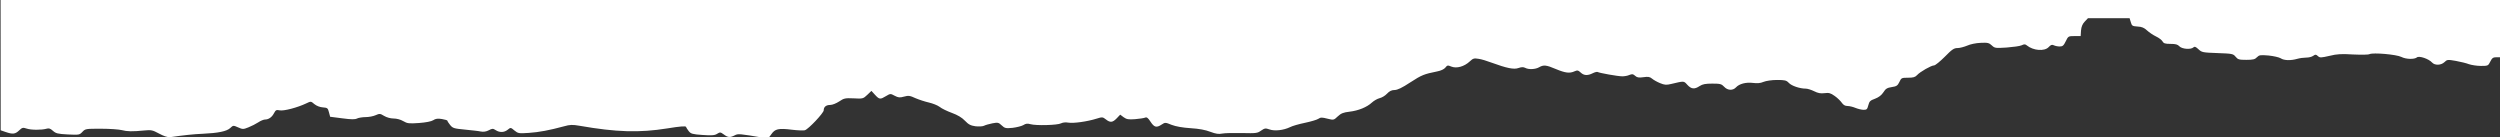 <?xml version="1.0" encoding="utf-8"?>
<!-- Generator: Adobe Illustrator 24.1.1, SVG Export Plug-In . SVG Version: 6.00 Build 0)  -->
<svg version="1.1" id="Слой_1" xmlns="http://www.w3.org/2000/svg" xmlns:xlink="http://www.w3.org/1999/xlink" x="0px" y="0px"
	 viewBox="0 0 1441 79" style="enable-background:new 0 0 1441 79;" xml:space="preserve">
<rect x="0" y="0" width="1441" height="79" fill="#333333" stroke="none"/>
<style type="text/css">
	.st0{fill-rule:evenodd;clip-rule:evenodd;fill:#FFFFFF;}
</style>
<path class="st0" d="M91.5,76.9c-3.5-1.9-4.4-2.1-8.3-1.7c-7.1,0.7-9.9,0.6-13-0.2c-1.6-0.4-7-0.8-11.9-0.8c-8.8,0-9.1,0-10.8,1.8
	s-1.9,1.8-8.4,1.5c-5.9-0.3-6.9-0.6-8.6-2.1c-1.5-1.4-2.4-1.6-3.7-1.2C24,75,17.9,75,15.3,74.1c-2.1-0.7-2.5-0.6-4.3,1.1
	c-2.2,2.1-3.6,2.3-7.7,0.9l-2.9-1L0.2-209L0-493l2.6-0.9c1.5-0.5,4.1-0.7,6.1-0.4c3.3,0.4,3.5,0.3,4.9-2l1.5-2.4h5.7h5.7l1.4-2.4
	c1-1.7,2.2-2.6,3.9-2.9c1.3-0.3,3.9-1.3,5.6-2.2c1.8-0.9,4-1.7,4.9-1.7s2.8-0.9,4.1-2.1c1.3-1.2,3.6-2.3,5-2.6
	c1.6-0.3,3.1-1.2,4-2.5c1.7-2.4,7.2-4.6,13.2-5.3c3.2-0.4,4.7-1,6.3-2.6c2.4-2.3,3.4-2.5,6.5-0.9c2,1,2.3,1,4.5-0.3
	c1.3-0.8,4.9-1.9,8.1-2.6c3.2-0.7,6.6-1.6,7.6-2.1s3.6-1.3,5.9-1.7c3.4-0.7,4.5-0.6,6.6,0.2c2.4,1,2.7,1,4.4-0.4
	c1.9-1.4,2-1.4,7.1-0.2c3.7,0.9,7.7,1.2,13.5,1c19-0.4,25.2,0,30.4,1.9l4.9,1.8l2.1-1.5c1.2-0.8,2.4-1.5,2.9-1.5
	c1.4,0,5.8,3,6.2,4.2c0.4,1.1,0.9,1.2,5.1,0.6c3.7-0.5,5.1-0.4,6.8,0.5c2.8,1.4,3.8,1.4,4.9-0.3c1.1-1.7,3.7-1.8,6.8-0.3
	c1.7,0.9,2.6,1,4.1,0.3c3.2-1.3,10.3-2.5,15.6-2.5c2.8,0,5.4-0.2,5.8-0.5c1.1-0.7,14.8-0.9,17.5-0.3c1.7,0.4,2.9,0.2,4-0.5
	c0.9-0.6,3.5-1.3,5.7-1.5c3.6-0.4,4.6-0.3,7.2,1.2c2.6,1.4,3.5,1.6,5.9,1.1c9.3-2,13.5-1.1,18.4,3.7c1.5,1.5,3.9,2.9,6,3.5
	c1.9,0.5,4.5,1.7,5.9,2.6c1.4,0.9,3.9,2,5.6,2.5c1.7,0.4,5.1,1.6,7.5,2.5c3.6,1.4,4.8,1.6,6.4,1s2.8-0.5,5.5,0.5
	c3.2,1.1,3.5,1.2,4.8,0c1.8-1.6,4.3-1.5,7.3,0.3l2.4,1.5l1.6-1.5c1.3-1.2,2.7-1.5,7.7-1.7c5.2-0.2,6.5-0.5,8.9-2.1
	c1.6-1.1,3.7-1.9,4.8-1.9c2.1,0,4.2-2.2,4.2-4.3c0-0.6,2.2-3.2,4.8-5.6l4.8-4.4l8.4,0.5c9.1,0.5,9.5,0.4,11.8-3.4
	c1.1-1.8,1.6-2,3.6-1.6c1.3,0.3,5.2,0.9,8.7,1.5c6,1,6.6,1,8.8-0.2c2.3-1.2,2.4-1.2,5.5,0.2c2.7,1.3,3.4,1.4,4.8,0.6
	c2.6-1.4,13.3-0.5,16.4,1.2c1.3,0.8,2.7,2,3.1,2.7c0.6,1,1.5,1.3,4.2,1.3c1.9,0,6.1,0.3,9.3,0.8c5.5,0.7,6,0.7,8.1-0.8
	c1.7-1.2,2.8-1.5,4.9-1.1c1.5,0.3,4.3,0.6,6.3,0.8s4.7,0.8,6,1.4c2.3,1,2.5,1,4-0.4c0.9-0.8,3.1-1.8,4.9-2.3c3.7-1,5.7-0.4,9,2.5
	c1.8,1.6,3.6,1.4,9.6-0.9c4.7-1.8,15.6-4,22.7-4.7c4.4-0.4,5.4-0.3,7.8,1.1c2.5,1.5,2.8,1.5,4.5,0.4c2.2-1.4,3.5-1.4,6.3,0
	c2.1,1,2.4,1,4.6-0.1c2.1-1.1,2.7-1.2,5.1-0.3c1.5,0.5,5.2,1,8.2,1.1c5.9,0.2,10.4,1.9,12.1,4.5c1.1,1.8,3.7,1.9,6.9,0.3
	c2.9-1.5,14.8-1.8,16.5-0.4c0.6,0.5,3.1,1.2,5.6,1.6s5.3,1.2,6.2,1.8c1.4,0.9,2.1,1,3.6,0.3c1-0.4,3.4-0.8,5.3-0.8
	c2,0,4.7-0.5,6.1-1.2c2.2-1,3.1-1.1,6.7-0.4c2.3,0.5,4.8,0.8,5.6,0.8c2.5,0,5.8,2.1,6.3,3.9c0.2,1,0.9,1.8,1.5,1.8s2.4,0.6,3.9,1.4
	l2.9,1.4l7.5-2.5c5.2-1.7,8.2-2.4,9.7-2.1c1.9,0.4,2.3,0.1,3.7-2.1c1.2-1.9,2.1-2.7,4.2-3c1.5-0.3,3.5-1,4.4-1.7
	c4.6-3.2,9.3-4.2,12.5-2.7c1.5,0.7,2.1,0.5,3.8-0.7c1.9-1.4,4.1-1.9,12.6-3.3c1.5-0.2,3.6-0.1,4.7,0.3c1.5,0.5,2.5,0.5,3.8-0.3
	c1-0.5,3.5-0.9,5.7-0.9c2.2,0.1,4.7-0.3,5.5-0.7c2.4-1.2,3.9-1,8.9,1.4c4.7,2.2,7.3,2.4,14.2,1c1.5-0.3,3.3-0.1,5.2,0.6
	s6.1,1.2,12.4,1.5l9.5,0.3l2.5-2.2c2.5-2.1,2.6-2.2,8.3-1.8c3.9,0.3,6.9,0.9,9,2c2.7,1.3,3.9,1.5,7.5,1.1c2.5-0.3,5.4-0.1,7.1,0.4
	c2.6,0.8,2.9,0.7,4.8-1.1c1.1-1,2.4-1.9,3-1.9c1.3,0,8.9,2.3,9.4,2.9c0.2,0.2,0.9,0.6,1.6,0.9c1.1,0.4,1.3,1.8,1.3,16.1
	c0,17.5-0.3,16.5,5.4,17.4c2.6,0.4,3.1,0.2,4.9-1.6c2.8-2.8,7.6-4.2,10.7-2.9c2.1,0.8,2.4,0.8,3.1-0.3c2.2-3.7,2.8-4,8.2-4.1
	c5.1-0.1,5.4-0.2,7.1-2.5c1-1.3,2.7-2.5,3.7-2.8c1-0.2,3.4-1.2,5.3-2.1c1.9-0.9,4.2-1.7,5.2-1.7s3.1-1.1,4.8-2.5
	c1.7-1.4,3.7-2.5,4.6-2.5c0.9,0,2.6-1,3.7-2.2c2.7-2.9,7.1-4.7,12.6-5.3c3.4-0.4,5-1,6.8-2.5c2.5-2.2,4.3-2.5,7.2-1.2
	c1.5,0.7,2.2,0.6,3.9-0.3c1.1-0.6,4.6-1.7,7.7-2.3c3.1-0.6,7-1.7,8.6-2.4c4.2-1.9,9.1-2.4,12.2-1.4c2.4,0.8,2.8,0.8,4.8-0.7
	c2.1-1.5,2.9-1.6,11.4-1.5c5,0.1,10.2-0.1,11.4-0.4c1.6-0.3,3.6,0,6.5,1.1c2.8,1.1,6.5,1.8,11.4,2.1c4.7,0.3,8.5,1,10.9,1.9l3.7,1.5
	l2.5-1.4c3.1-1.7,4.5-1.3,6.5,2c1.1,1.8,1.9,2.4,2.7,2c0.6-0.3,3.1-0.7,5.4-0.8c3.3-0.3,4.8,0,6.7,0.9c2.4,1.3,2.4,1.3,4.4-0.6
	c2.4-2.3,3.6-2.4,6.2-0.4c1.8,1.4,2.1,1.4,4.6,0.4c3.3-1.4,8.3-2.1,15.3-2.2c3,0,5.9-0.4,6.5-0.8c1.4-0.9,15-1.1,17.1-0.3
	c1.1,0.4,2.6,0.2,4.7-0.8c4.5-2,9.9-1.9,12,0.2c1.4,1.4,2,1.6,4.6,1.2c1.7-0.3,3.9-0.9,5-1.3c1.1-0.5,3.4-0.6,5.4-0.3
	c2.7,0.4,3.9,1,6,3.1c1.8,1.9,4.3,3.3,8.2,4.8c3.1,1.2,6.3,2.7,7,3.4c0.8,0.7,3.7,1.8,6.5,2.5c2.8,0.7,6.3,1.9,7.8,2.6
	c2.2,1.2,3.1,1.2,5.6,0.6c2.6-0.7,3.4-0.6,5.5,0.5c2.5,1.3,2.5,1.3,4.6-0.2c2.9-2.1,4.4-1.9,6.6,0.8l1.9,2.3l2.5-2.4
	c2.4-2.3,2.6-2.4,7.9-2.2c4.9,0.2,5.7,0,8.2-1.7c1.6-1.1,3.6-1.9,4.5-1.9c2.6,0,4.2-1.2,4.6-3.4c0.4-2,6.2-8.4,9.5-10.5
	c1.4-0.9,2.6-1,8.1-0.3c8.3,1,10.2,0.6,12.3-2.6c1.5-2.2,1.9-2.5,3.9-2.1c14.8,2.5,15.1,2.5,17.1,1.5c2.7-1.4,3.9-1.3,6.3,0.5
	c1.9,1.4,2.1,1.4,3.9,0.3c1.6-1,2.8-1.1,8.6-0.6l6.7,0.6l1.8,2.7c1.6,2.4,2,2.6,4,2.3c1.2-0.2,5.9,0.1,10.4,0.7l8.2,1.1l2.2-1.8
	c1.6-1.3,2.7-1.7,4-1.4c1,0.2,4.2,0.9,7,1.3c2.8,0.5,5.7,1.3,6.3,1.8c1,0.8,1.4,0.7,2.8-0.6c1.9-1.7,5.5-2.9,8.9-2.9
	c1.8,0,2.7,0.5,3.9,2.2c1.5,2,1.9,2.2,4.6,1.8c1.6-0.2,3.9-0.9,5.1-1.5c1.2-0.6,4.3-1.6,6.9-2.2c2.6-0.6,6.1-1.4,7.9-1.9
	c1.8-0.4,6-0.9,9.4-1.2c5.9-0.4,6.2-0.3,8.4,1.5c2.2,1.8,2.3,1.8,3.5,0.4c1.6-1.7,4.8-1.8,7.2-0.3c1.6,1.1,1.9,1.1,3.7-0.1
	c1.4-0.9,2.6-1.1,4.5-0.7c1.4,0.3,4.5,0.6,6.8,0.8l4.1,0.7v285V33h-2.2c-1.8,0-2.4,0.5-3.4,2.5c-1.2,2.4-1.3,2.5-5.4,2.5
	c-2.3,0-5.4-0.5-6.9-1c-1.5-0.6-4.9-1.4-7.6-1.9c-4.6-0.8-5-0.8-6.5,0.7c-2,1.9-5.6,2-7.2,0.2c-1.9-2.1-7.5-4-8.7-2.9
	c-1.5,1.2-6.3,1.1-9-0.3c-2.8-1.4-16.2-2.6-18.3-1.6c-0.8,0.4-4.8,0.4-9.5,0.2c-6.7-0.4-9.2-0.3-13.6,0.8c-4.9,1.1-5.5,1.2-6.7,0.1
	c-1.1-1-1.4-1-2.7-0.1c-0.8,0.6-2.6,1-4,1s-3.7,0.3-5.1,0.7c-3.8,1.1-7.7,1-9.6-0.3c-1-0.6-4.1-1.3-7-1.6c-4.8-0.4-5.4-0.3-6.7,1
	c-1.1,1.2-2.2,1.5-6.1,1.5c-4.2,0-4.9-0.2-6.2-1.8c-1.4-1.7-1.9-1.8-10.4-2.1s-9.1-0.4-11-2.2c-1.6-1.5-2.2-1.7-2.9-1.1
	c-1.4,1.4-6.6,1-8.1-0.6c-1-1.1-2.2-1.4-5.1-1.4c-3.1,0-4-0.3-4.6-1.4c-0.4-0.8-2.1-2.1-3.8-2.9c-1.7-0.8-4-2.4-5.2-3.5
	c-1.6-1.5-3-2.1-5.4-2.2c-3-0.2-3.3-0.4-3.9-2.5l-0.7-2.3h-12h-12l-1.9,2c-1.3,1.4-1.9,2.9-2.1,5.1l-0.2,3.2h-3.6
	c-3.5,0-3.6,0.1-5,3c-1.2,2.5-1.8,3-3.5,3c-1.1,0-2.6-0.3-3.4-0.7c-1-0.5-1.7-0.3-3,1.1c-2.4,2.5-8.8,2-12.5-1
	c-0.9-0.8-1.6-0.8-3-0.1c-1,0.5-4.9,1-8.6,1.3c-6.5,0.4-6.9,0.4-8.6-1.2c-1.6-1.5-2.4-1.7-6.5-1.5c-2.6,0.1-6,0.8-7.7,1.6
	c-1.7,0.7-4.2,1.4-5.5,1.4c-2.1,0-3.2,0.7-7.4,5c-2.7,2.7-5.5,5-6.2,5c-1.6,0-8.1,3.7-9.8,5.6c-1.1,1.2-2.2,1.5-5.2,1.5
	c-3.7,0-3.9,0.1-5,2.5c-1,2.1-1.7,2.5-4.4,2.9c-2.6,0.4-3.5,0.9-4.8,3c-1.1,1.7-2.7,2.9-4.8,3.7c-2.8,1-3.3,1.5-3.9,3.8
	s-0.9,2.6-2.7,2.6c-1.1,0-3.2-0.5-4.7-1.1c-1.4-0.6-3.5-1.1-4.6-1.1c-1.4,0-2.4-0.6-3.3-1.9c-0.7-1-2.5-2.8-4.1-3.9
	c-2.4-1.7-3.3-1.9-5.8-1.6c-2.3,0.3-3.8,0-6-1.1c-1.6-0.8-3.8-1.5-4.8-1.5c-3.5,0-8.2-1.6-9.8-3.3c-1.4-1.5-2.3-1.7-6.8-1.7
	c-3,0-6.3,0.5-7.8,1.1c-1.8,0.8-3.7,0.9-6.1,0.6c-4-0.5-7.9,0.5-9.8,2.6c-1.8,1.9-4.8,1.8-6.8-0.4c-1.5-1.6-2.3-1.8-6.8-1.8
	c-3.9,0-5.6,0.3-7.3,1.4c-3,2-4.8,1.8-7.1-0.7c-2.1-2.3-1.7-2.3-9.3-0.5c-2.9,0.7-3.8,0.6-6.5-0.5c-1.7-0.7-3.8-1.9-4.6-2.6
	c-1.2-1-2.2-1.2-4.9-0.8s-3.7,0.2-4.8-0.8c-1.2-1.1-1.7-1.1-3.3-0.5c-1,0.5-2.9,0.8-4.1,0.8c-2.5,0-13.2-1.9-14.2-2.5
	c-0.3-0.2-1.6,0.1-2.8,0.7c-3,1.5-5.1,1.4-7-0.4c-1.4-1.3-1.9-1.4-3.5-0.7c-2.8,1.3-5.3,1-10.8-1.3c-5.6-2.4-7.1-2.5-9.7-1
	c-2.1,1.2-6,1.4-8,0.3c-1-0.5-2.1-0.5-3.8,0.1c-2.7,1-6.8,0.1-15.6-3.1c-2.6-1-5.9-2-7.5-2.2c-2.5-0.4-3.1-0.3-5,1.5
	c-3.2,3-7.6,4.2-10.6,3c-2.1-0.9-2.4-0.8-3.5,0.6c-0.7,0.9-2.6,1.8-4.8,2.2c-7.4,1.5-8.8,2-15.4,6.3c-4.7,3.1-7.4,4.4-9.1,4.4
	c-1.6,0-2.9,0.6-4.3,2.1c-1.1,1.2-3,2.3-4.3,2.6c-1.2,0.3-3.2,1.4-4.4,2.5c-2.9,2.7-7.8,4.7-13,5.3c-3.4,0.4-4.8,0.9-6.7,2.7
	c-2.3,2.2-2.4,2.2-6,1.3c-3.1-0.8-3.9-0.8-5.2,0.1c-0.9,0.6-4.4,1.6-7.7,2.3c-3.4,0.7-7.3,1.8-8.6,2.5c-3.7,1.8-8.9,2.4-11.9,1.3
	c-2.3-0.8-2.7-0.7-4.8,0.7c-2.1,1.5-2.8,1.6-11,1.4c-4.8-0.1-9.9,0-11.4,0.3c-2,0.4-3.6,0.2-6.8-1c-2.8-1.1-6.5-1.8-11.4-2.1
	c-4.7-0.3-8.5-1-10.9-1.9c-3.7-1.5-3.8-1.5-5.8-0.2c-3,2-4.3,1.6-6.4-1.6c-1.4-2.2-2.2-2.8-3.1-2.4c-0.7,0.3-3.3,0.7-5.8,0.9
	c-3.8,0.3-4.9,0.1-6.6-1.1l-2-1.5l-2,2.1c-2.4,2.5-3.8,2.6-6.3,0.6c-1.8-1.4-2.1-1.4-5.3-0.4c-5.4,1.7-13.4,2.8-16.3,2.3
	c-1.6-0.3-3.2-0.1-4.2,0.4c-2,1.1-14.5,1.4-17.6,0.5c-1.8-0.5-2.7-0.4-4.1,0.5c-1,0.6-3.8,1.3-6.2,1.6c-4,0.4-4.6,0.2-6.3-1.4
	c-1.8-1.7-2.2-1.8-5.4-1.2c-1.9,0.4-4.1,1-4.8,1.4c-0.8,0.4-2.9,0.5-4.9,0.3c-2.8-0.4-4-1-6.1-3.2c-1.7-1.8-4.2-3.3-7.5-4.5
	c-2.7-1-5.9-2.5-7.1-3.5c-1.2-0.9-4-2-6.2-2.5s-5.6-1.6-7.7-2.5c-3.2-1.5-4.1-1.6-6.6-0.9c-2.5,0.7-3.3,0.6-5.4-0.5
	c-2.4-1.3-2.5-1.3-5,0.2c-3.3,2-3.8,2-6.3-0.7l-2.1-2.3l-2.4,2.3c-2.3,2.2-2.6,2.3-7.8,2c-4.9-0.2-5.6-0.1-8.4,1.8
	c-1.7,1.1-3.9,2-5.1,2c-2.4,0-3.8,1.1-3.8,3.1c0,1.5-8.8,10.9-10.9,11.5c-0.7,0.2-4,0.1-7.3-0.3c-7.9-1-9.9-0.5-12,2.6
	c-1.5,2.2-1.9,2.5-4,2.1C425.8,77,425.5,77,423.5,78c-2.7,1.4-3.9,1.3-6.3-0.5c-1.9-1.4-2.2-1.4-3.8-0.4c-1.4,0.9-3,1.1-8.4,0.7
	c-5.9-0.4-6.8-0.7-8-2.2c-0.7-0.9-1.5-2.1-1.6-2.5c-0.2-0.5-3.4-0.3-10.7,0.9c-16.2,2.6-29.4,2.2-50.6-1.5c-4.1-0.7-5.5-0.7-9,0.3
	c-8.5,2.3-14.4,3.4-20.3,3.8c-5.8,0.4-6.2,0.3-8.3-1.4c-2.1-1.8-2.2-1.8-3.9-0.4c-2,1.6-4.6,1.7-6.9,0.2c-1.6-1-1.9-1-4,0.1
	c-1.5,0.8-3.1,1-4.6,0.7c-1.2-0.3-5.3-0.7-9.1-1.1c-6.3-0.6-7-0.8-8.5-2.6c-0.9-1.1-1.6-2.2-1.6-2.5s-1.5-0.7-3.2-1
	c-2.4-0.4-3.7-0.2-5,0.7c-1.1,0.7-4.2,1.3-8.2,1.6c-5.8,0.4-6.7,0.3-9.1-1.1c-1.5-0.9-3.8-1.5-5.6-1.5c-1.7,0-3.9-0.6-5.4-1.5
	c-2.3-1.4-2.6-1.4-4.9-0.4c-1.3,0.6-3.9,1.1-5.8,1.1c-1.8,0-4.1,0.4-4.9,0.8c-1.1,0.6-3.3,0.6-8.5-0.1l-7-0.9l-0.7-2.6
	c-0.6-2.4-0.9-2.6-3.5-2.8c-1.7-0.1-3.7-0.9-4.9-1.9c-2-1.7-2-1.7-4.7-0.4c-5,2.4-13,4.5-15.3,4c-1.9-0.4-2.3-0.2-3.3,1.7
	c-1.2,2.3-3.1,3.6-5.2,3.6c-0.7,0-2.5,0.7-3.8,1.6c-1.4,0.9-3.9,2.2-5.7,2.9c-3,1.2-3.3,1.2-6,0s-2.8-1.2-4.5,0.4
	c-2,1.9-7,2.9-15.8,3.3c-5.1,0.2-10.9,0.8-19.1,2C96.1,79,94.5,78.5,91.5,76.9z"/>
</svg>
